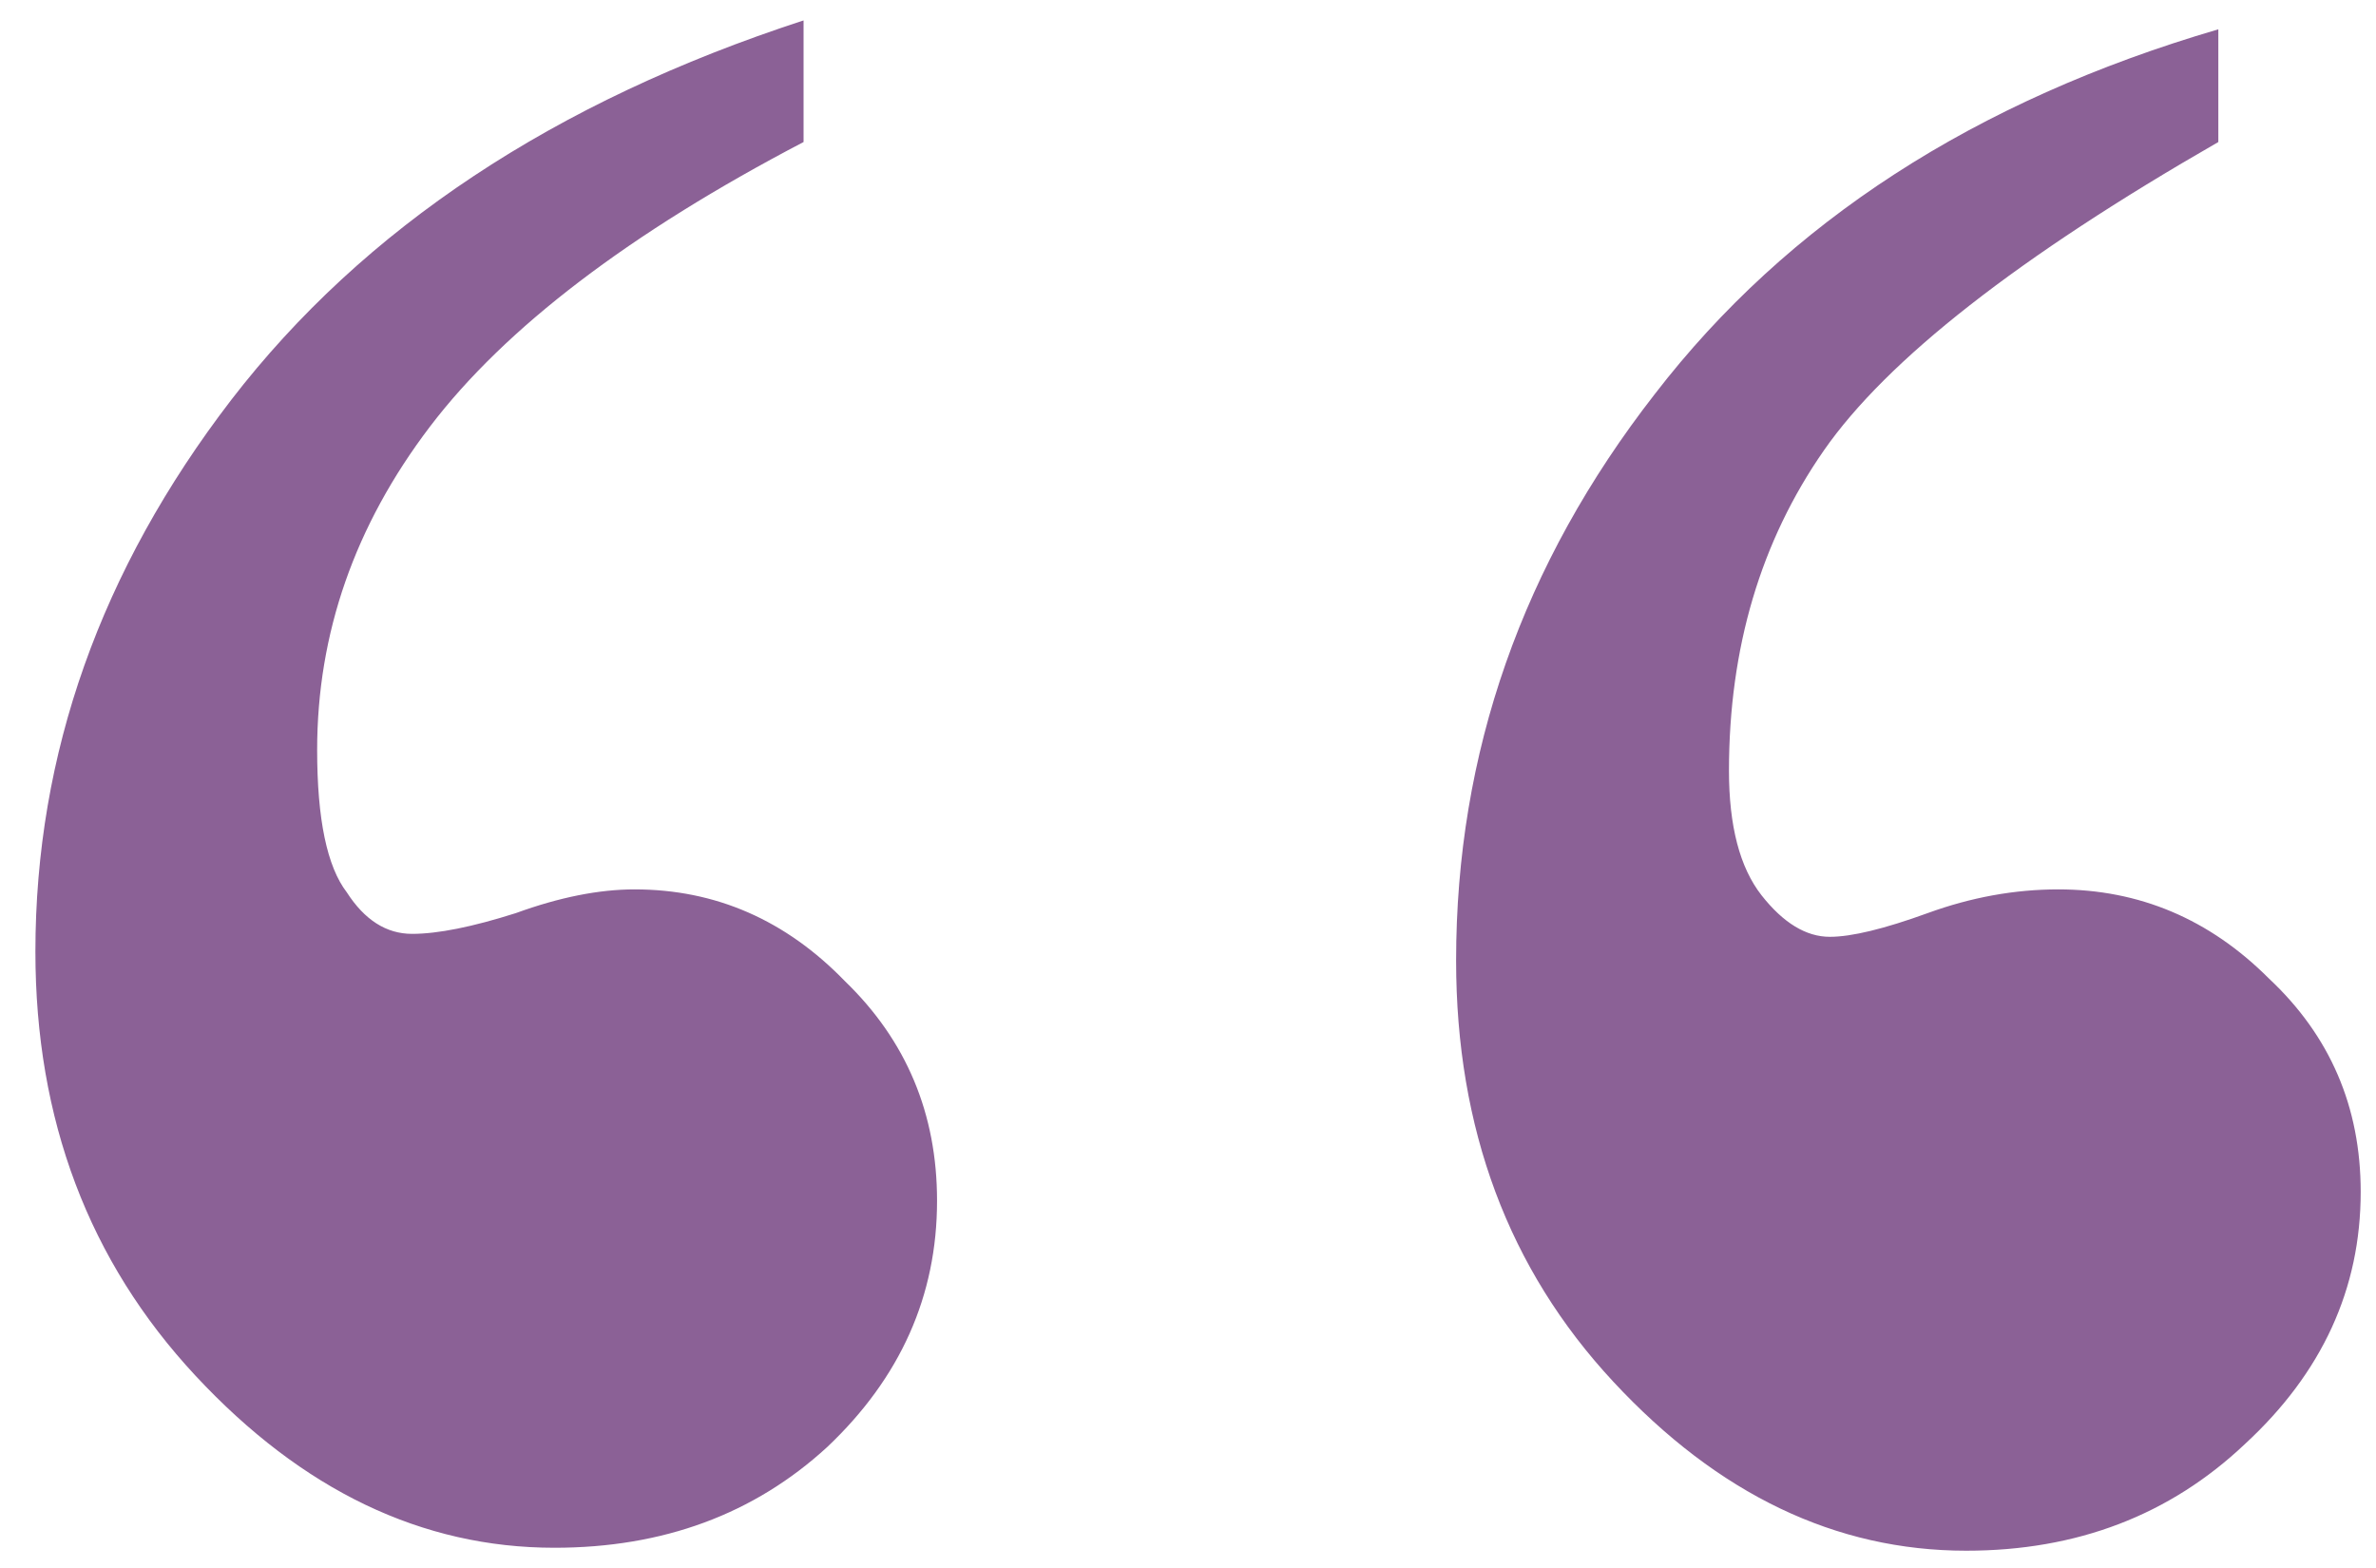 <svg width="50" height="33" viewBox="0 0 50 33" fill="none" xmlns="http://www.w3.org/2000/svg">
<g clip-path="url(#clip0_6_105)">
<path d="M16.91 0.43V2.989C13.249 4.903 10.627 6.901 9.046 8.981C7.465 11.062 6.674 13.329 6.674 15.784C6.674 17.241 6.882 18.239 7.298 18.78C7.673 19.363 8.131 19.654 8.672 19.654C9.212 19.654 9.941 19.508 10.856 19.217C11.771 18.884 12.604 18.718 13.353 18.718C15.059 18.718 16.536 19.363 17.784 20.653C19.074 21.901 19.719 23.441 19.719 25.271C19.719 27.269 18.949 28.995 17.41 30.452C15.87 31.867 13.956 32.574 11.667 32.574C8.88 32.574 6.362 31.367 4.115 28.954C1.868 26.541 0.745 23.565 0.745 20.029C0.745 15.867 2.118 11.998 4.864 8.419C7.652 4.799 11.667 2.136 16.91 0.43ZM46.682 0.617V2.989C42.48 5.403 39.713 7.566 38.381 9.48C37.05 11.394 36.384 13.641 36.384 16.221C36.384 17.386 36.613 18.26 37.07 18.843C37.528 19.425 38.007 19.716 38.506 19.716C38.964 19.716 39.65 19.55 40.566 19.217C41.481 18.884 42.397 18.718 43.312 18.718C45.018 18.718 46.495 19.342 47.743 20.59C49.033 21.797 49.678 23.295 49.678 25.084C49.678 27.123 48.867 28.892 47.244 30.389C45.663 31.887 43.707 32.636 41.377 32.636C38.631 32.636 36.155 31.451 33.95 29.079C31.744 26.707 30.642 23.753 30.642 20.216C30.642 15.847 32.036 11.873 34.823 8.294C37.611 4.674 41.564 2.115 46.682 0.617Z" fill="#8B6196"/>
</g>
<defs>
<clipPath id="clip0_6_105">
<rect width="50" height="33" fill="white"/>
</clipPath>
</defs>
</svg>
